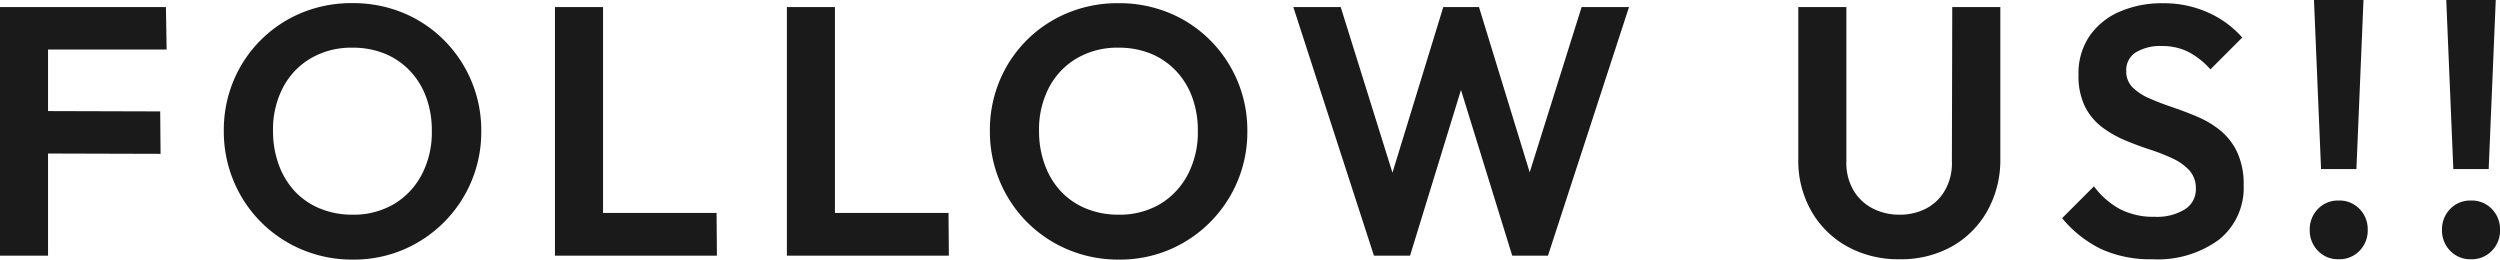 <svg xmlns="http://www.w3.org/2000/svg" width="169.656" height="17.616" viewBox="0 0 169.656 17.616">
  <g id="グループ_98641" data-name="グループ 98641" transform="translate(-122.34 -2106.648)">
    <path id="パス_185886" data-name="パス 185886" d="M-84.66,0V-16.872H-81.4V0Zm2.376-6.936.024-2.88,8.472.024.024,2.88Zm0-7.056.024-2.88H-73.4l.048,2.88ZM-60.708.264a8.784,8.784,0,0,1-3.444-.672,8.63,8.63,0,0,1-2.784-1.86A8.63,8.63,0,0,1-68.8-5.052a8.722,8.722,0,0,1-.672-3.42,8.683,8.683,0,0,1,.66-3.4,8.537,8.537,0,0,1,1.848-2.76,8.5,8.5,0,0,1,2.772-1.848,8.834,8.834,0,0,1,3.432-.66,8.9,8.9,0,0,1,3.456.66,8.5,8.5,0,0,1,2.772,1.848,8.664,8.664,0,0,1,1.86,2.772A8.635,8.635,0,0,1-52-8.448a8.635,8.635,0,0,1-.672,3.408,8.664,8.664,0,0,1-1.86,2.772,8.7,8.7,0,0,1-2.76,1.86A8.609,8.609,0,0,1-60.708.264Zm-.048-3.048a5.4,5.4,0,0,0,2.832-.72A5.078,5.078,0,0,0-56.04-5.5a6.191,6.191,0,0,0,.684-2.976,6.493,6.493,0,0,0-.384-2.28,5.177,5.177,0,0,0-1.1-1.788,4.935,4.935,0,0,0-1.7-1.164,5.716,5.716,0,0,0-2.208-.408,5.441,5.441,0,0,0-2.8.708,4.967,4.967,0,0,0-1.9,1.98,6.139,6.139,0,0,0-.684,2.952,6.583,6.583,0,0,0,.4,2.328,5.246,5.246,0,0,0,1.1,1.8,4.866,4.866,0,0,0,1.7,1.152A5.675,5.675,0,0,0-60.756-2.784ZM-47,0V-16.872h3.264V0Zm2.376,0,.024-2.9h8.568l.024,2.9ZM-31.26,0V-16.872H-28V0Zm2.376,0,.024-2.9h8.568l.024,2.9Zm20.16.264a8.784,8.784,0,0,1-3.444-.672,8.63,8.63,0,0,1-2.784-1.86,8.63,8.63,0,0,1-1.86-2.784,8.722,8.722,0,0,1-.672-3.42,8.683,8.683,0,0,1,.66-3.4,8.537,8.537,0,0,1,1.848-2.76A8.5,8.5,0,0,1-12.2-16.476a8.834,8.834,0,0,1,3.432-.66,8.9,8.9,0,0,1,3.456.66,8.5,8.5,0,0,1,2.772,1.848,8.664,8.664,0,0,1,1.86,2.772A8.635,8.635,0,0,1-.012-8.448,8.635,8.635,0,0,1-.684-5.04a8.664,8.664,0,0,1-1.86,2.772A8.7,8.7,0,0,1-5.3-.408,8.609,8.609,0,0,1-8.724.264Zm-.048-3.048A5.4,5.4,0,0,0-5.94-3.5,5.078,5.078,0,0,0-4.056-5.5a6.191,6.191,0,0,0,.684-2.976,6.493,6.493,0,0,0-.384-2.28,5.177,5.177,0,0,0-1.1-1.788,4.935,4.935,0,0,0-1.7-1.164,5.716,5.716,0,0,0-2.208-.408,5.441,5.441,0,0,0-2.8.708,4.967,4.967,0,0,0-1.9,1.98,6.139,6.139,0,0,0-.684,2.952,6.583,6.583,0,0,0,.4,2.328,5.246,5.246,0,0,0,1.1,1.8,4.866,4.866,0,0,0,1.7,1.152A5.675,5.675,0,0,0-8.772-2.784ZM8.58,0,3.108-16.872H6.324L10.38-3.888H9.3l3.984-12.984h2.424L19.692-3.888h-1.1l4.08-12.984h3.216L20.388,0H17.964L13.956-12.96h1.056L11.028,0ZM44.244.24A7.14,7.14,0,0,1,40.7-.624a6.325,6.325,0,0,1-2.436-2.4,6.873,6.873,0,0,1-.888-3.5V-16.872h3.264v10.44A3.671,3.671,0,0,0,41.1-4.476a3.2,3.2,0,0,0,1.308,1.26,3.908,3.908,0,0,0,1.836.432,3.818,3.818,0,0,0,1.836-.432,3.16,3.16,0,0,0,1.272-1.26A3.692,3.692,0,0,0,47.8-6.408l.024-10.464h3.264V-6.5a7.059,7.059,0,0,1-.9,3.492,6.312,6.312,0,0,1-2.4,2.388A7.055,7.055,0,0,1,44.244.24ZM61.4.24a8.019,8.019,0,0,1-3.492-.7,7.942,7.942,0,0,1-2.628-2.088l2.16-2.16A5.456,5.456,0,0,0,59.172-3.18a4.927,4.927,0,0,0,2.4.54,3.607,3.607,0,0,0,2.028-.5,1.586,1.586,0,0,0,.756-1.392,1.794,1.794,0,0,0-.432-1.248,3.564,3.564,0,0,0-1.14-.816,12.946,12.946,0,0,0-1.56-.612q-.852-.276-1.7-.636a7.145,7.145,0,0,1-1.56-.9,3.986,3.986,0,0,1-1.14-1.392,4.731,4.731,0,0,1-.432-2.148,4.5,4.5,0,0,1,.744-2.616,4.76,4.76,0,0,1,2.04-1.656,7.137,7.137,0,0,1,2.928-.576,7.305,7.305,0,0,1,3.12.648,6.664,6.664,0,0,1,2.28,1.68l-2.16,2.16a5.227,5.227,0,0,0-1.524-1.2,3.941,3.941,0,0,0-1.764-.384,3.17,3.17,0,0,0-1.776.432,1.408,1.408,0,0,0-.648,1.248,1.526,1.526,0,0,0,.432,1.128,3.7,3.7,0,0,0,1.14.744q.708.312,1.56.6t1.7.648a6.414,6.414,0,0,1,1.56.936,4.226,4.226,0,0,1,1.14,1.476A5.108,5.108,0,0,1,67.6-4.8,4.5,4.5,0,0,1,65.94-1.1,7,7,0,0,1,61.4.24ZM72.852-5.88l-.48-11.472h3.36L75.252-5.88Zm1.2,6.12a1.875,1.875,0,0,1-1.416-.576,1.969,1.969,0,0,1-.552-1.416,1.969,1.969,0,0,1,.552-1.416,1.875,1.875,0,0,1,1.416-.576,1.875,1.875,0,0,1,1.416.576,1.969,1.969,0,0,1,.552,1.416,1.969,1.969,0,0,1-.552,1.416A1.875,1.875,0,0,1,74.052.24Zm7.776-6.12-.48-11.472h3.36L84.228-5.88Zm1.2,6.12a1.875,1.875,0,0,1-1.416-.576,1.969,1.969,0,0,1-.552-1.416,1.969,1.969,0,0,1,.552-1.416,1.875,1.875,0,0,1,1.416-.576,1.875,1.875,0,0,1,1.416.576A1.969,1.969,0,0,1,85-1.752a1.969,1.969,0,0,1-.552,1.416A1.875,1.875,0,0,1,83.028.24Z" transform="translate(207 2124)" fill="#1a1a1a"/>
  </g>
</svg>
